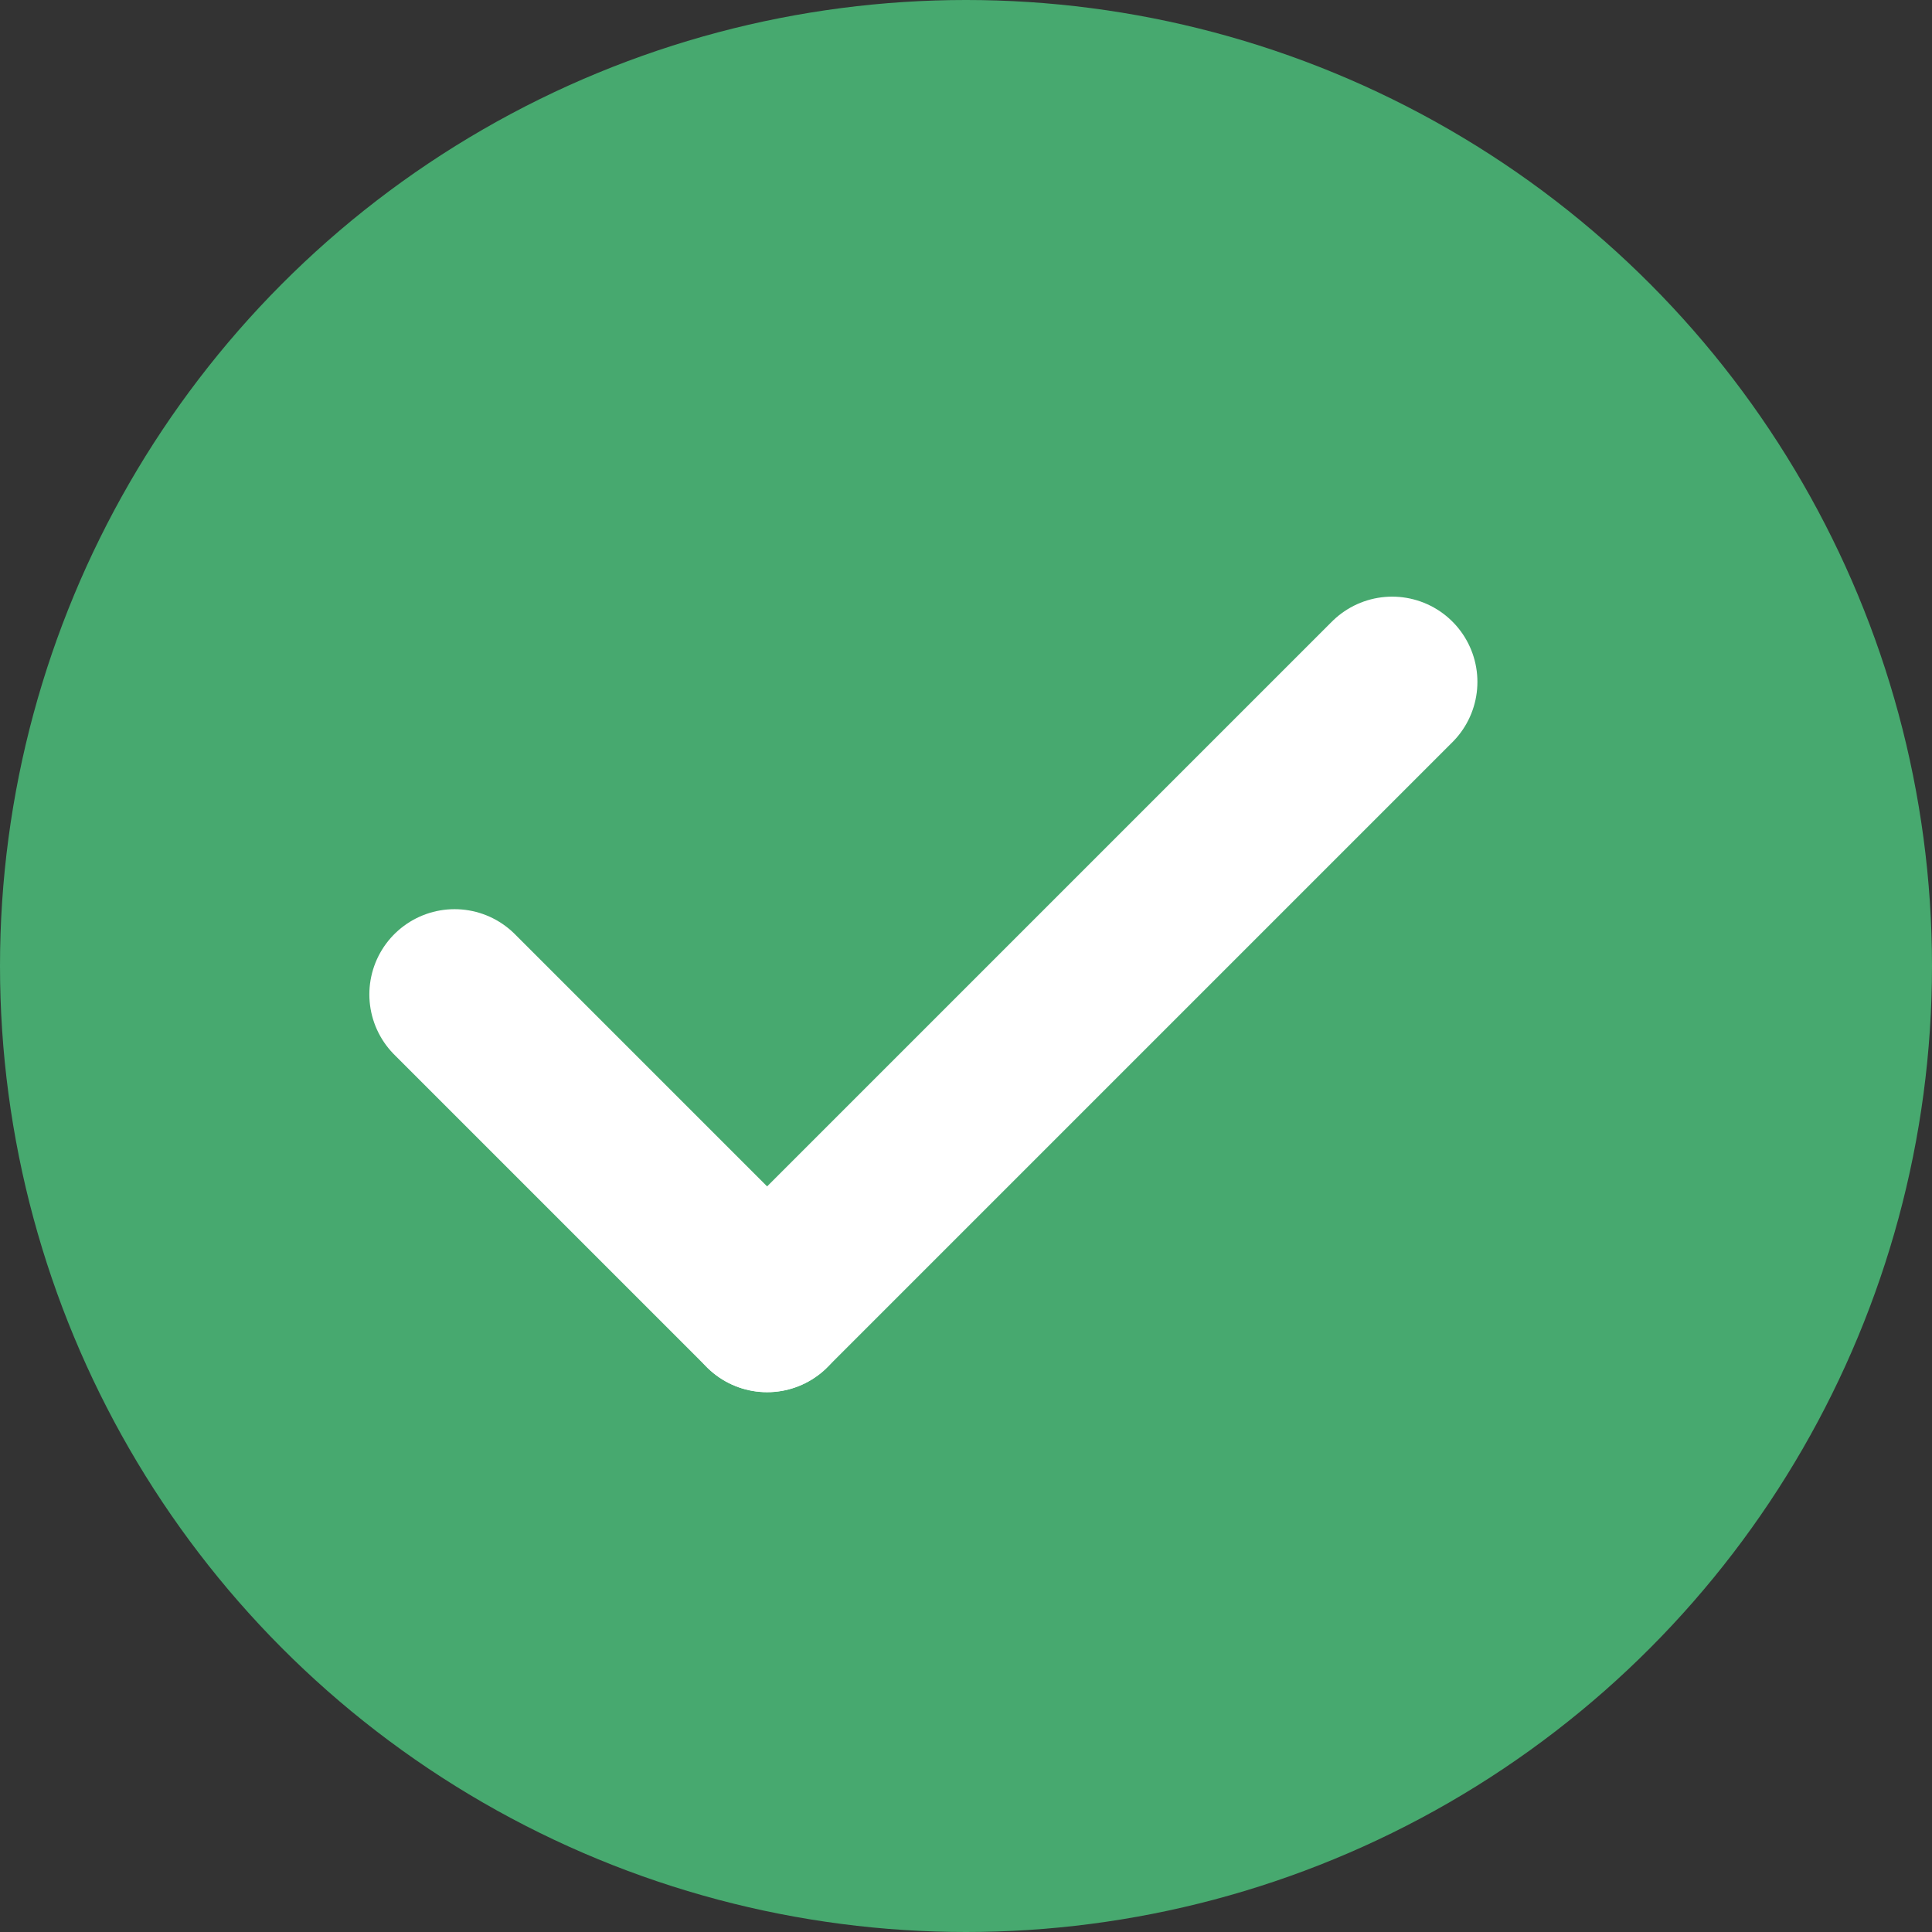 <svg xmlns="http://www.w3.org/2000/svg" viewBox="0 0 17 17">
  <rect x="0" y="0" width="17" height="17" fill="#333333" stroke="none"/>
  <defs>
    <style>
      .cls-1 {
        fill: #47a96f;
      }

      .cls-2 {
        fill: none;
        stroke: #fff;
        stroke-linecap: round;
        stroke-width: 1.5px;
      }
    </style>
  </defs>
  <g id="Group_242" data-name="Group 242" transform="translate(-153 -656)">
    <circle id="Ellipse_37" data-name="Ellipse 37" class="cls-1" cx="8.5" cy="8.5" r="8.5" transform="translate(153 656)"/>
    <g id="Group_241" data-name="Group 241" transform="translate(32.5 26.5)">
      <line id="Line_41" data-name="Line 41" class="cls-2" x2="2.75" y2="2.75" transform="translate(124.5 638.25)"/>
      <line id="Line_42" data-name="Line 42" class="cls-2" x1="5.5" y2="5.5" transform="translate(127.25 635.5)"/>
    </g>
  </g>
</svg>
